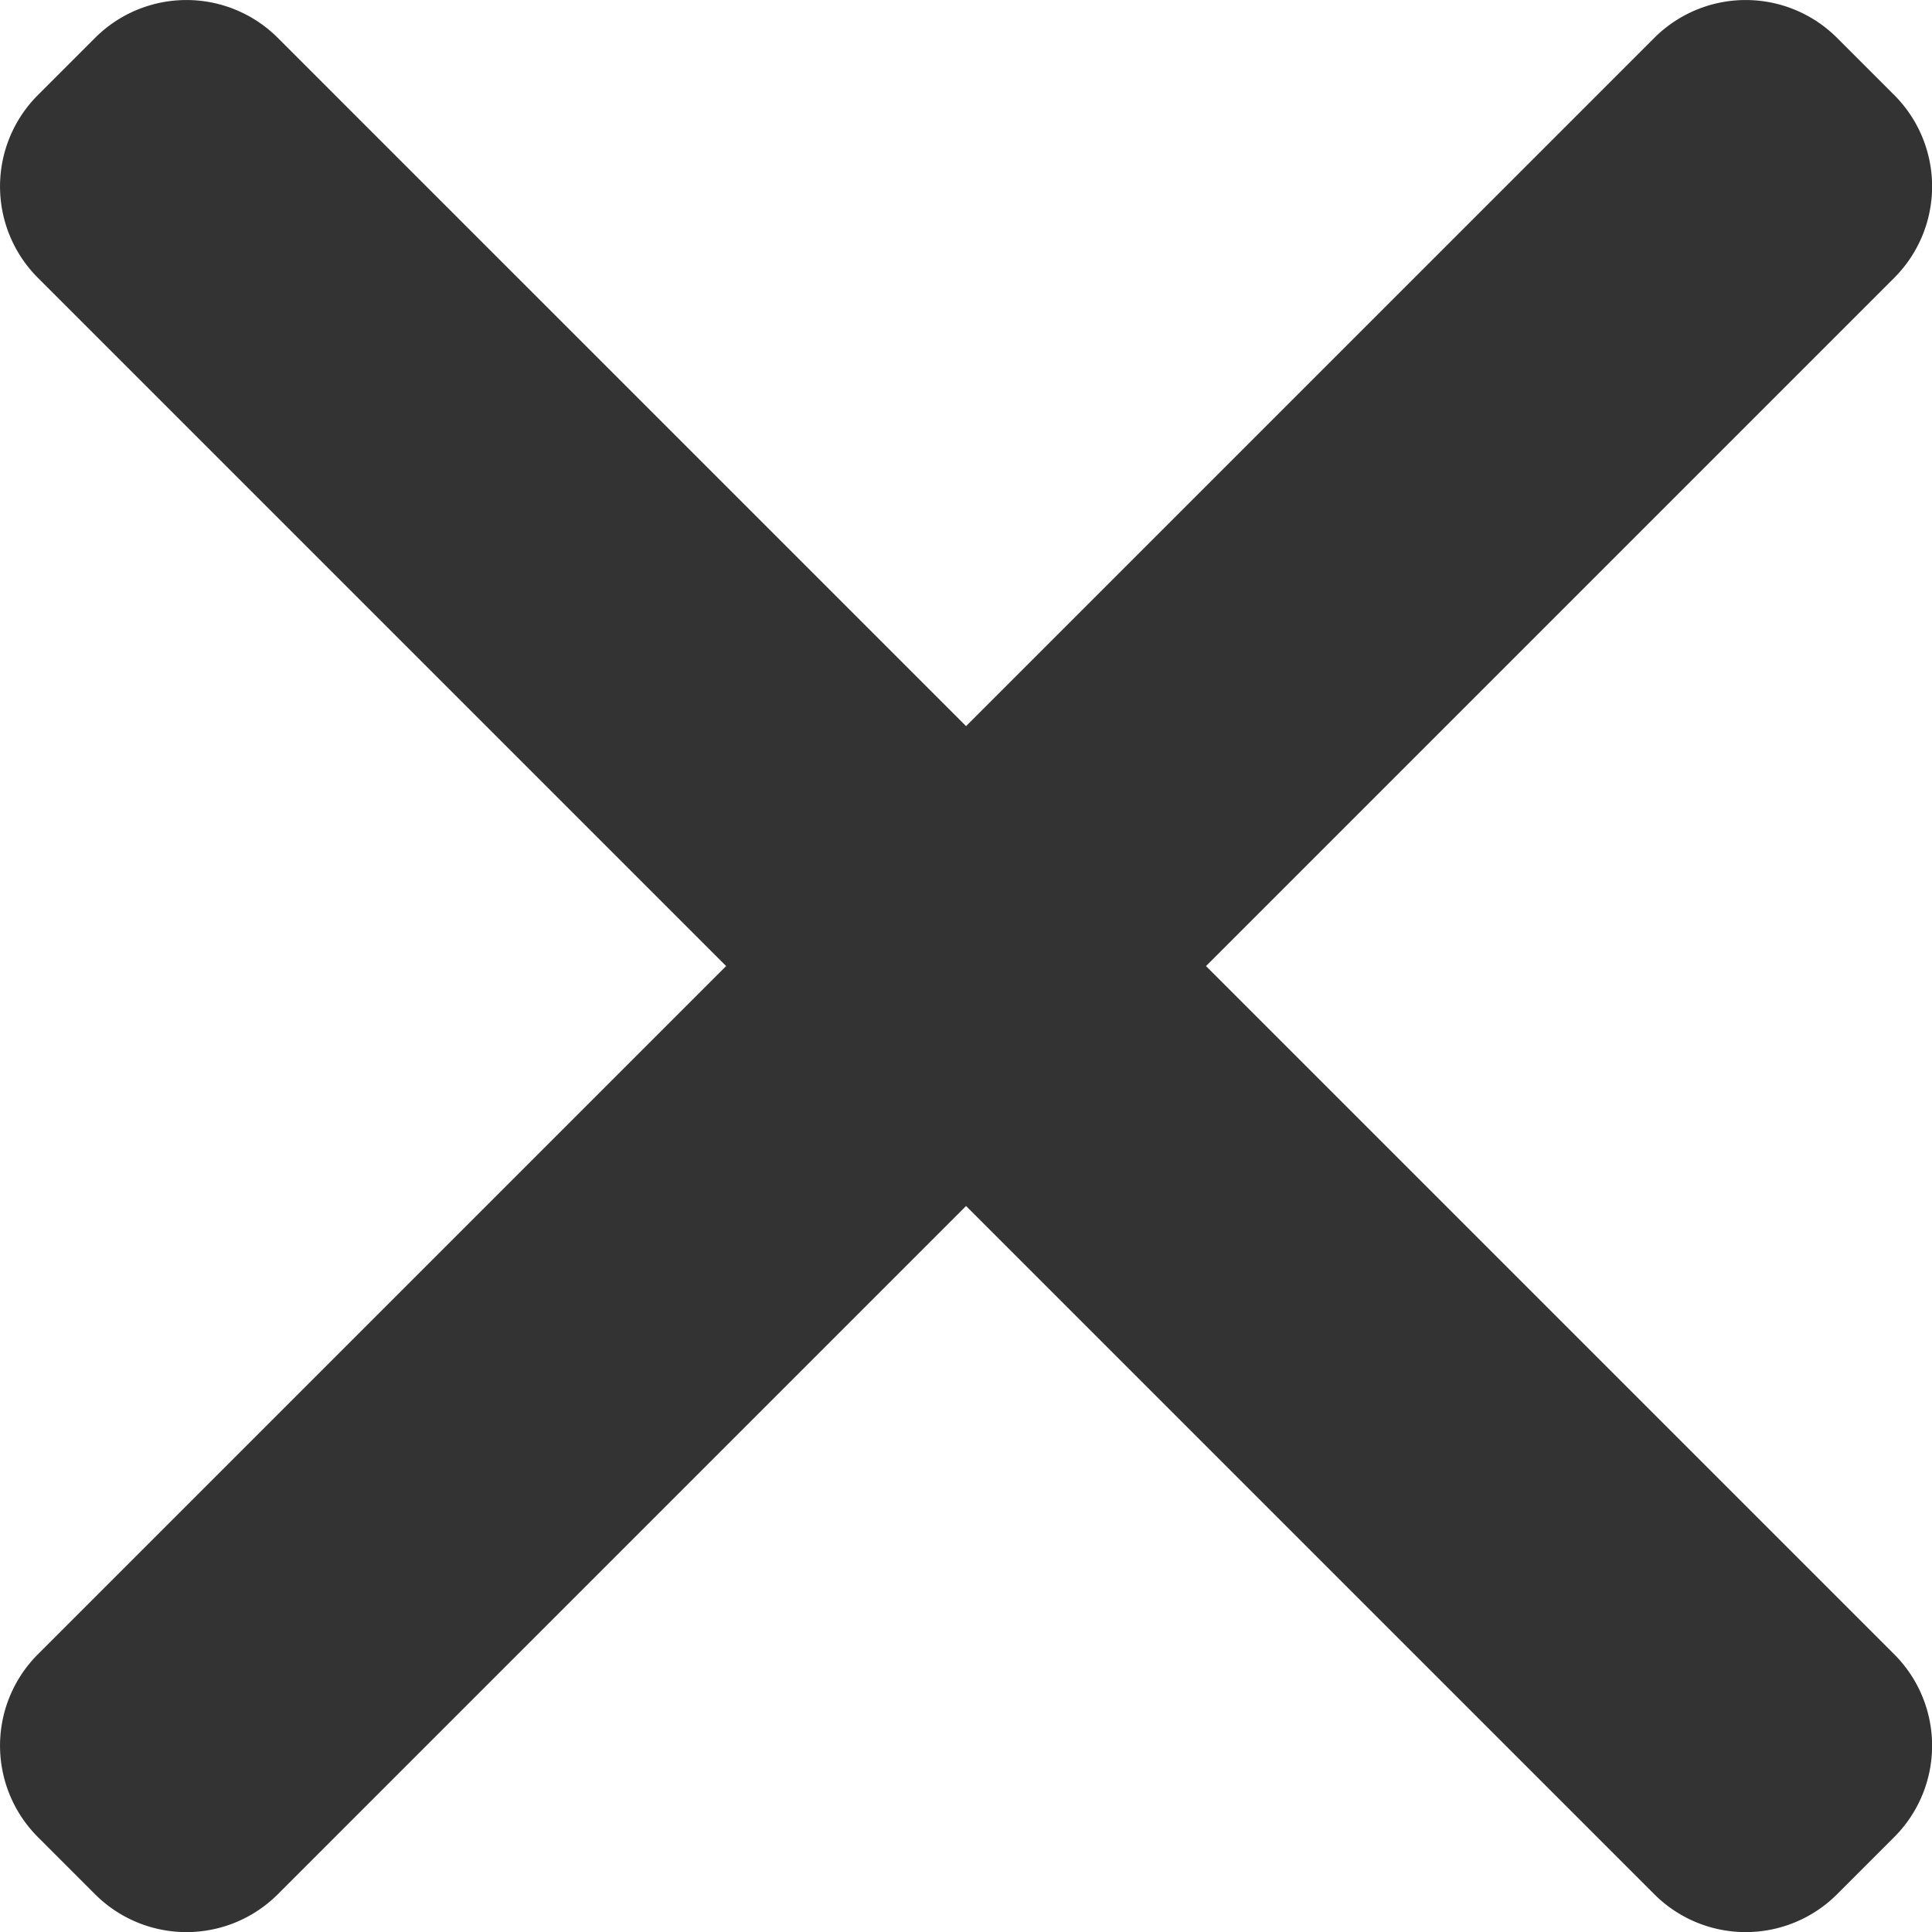 <svg xmlns="http://www.w3.org/2000/svg" width="14.953" height="14.953" viewBox="0 0 14.953 14.953">
  <path id="사각형_25_복사" data-name="사각형 25 복사" d="M1556.577,550.434l-5.327-5.327-5.327,5.327a1,1,0,0,1-1.414,0l-.443-.443a1,1,0,0,1,0-1.414l5.327-5.327-5.327-5.327a1,1,0,0,1,0-1.414l.443-.443a1,1,0,0,1,1.414,0l5.327,5.327,5.327-5.327a1,1,0,0,1,1.414,0l.443.443a1,1,0,0,1,0,1.414l-5.327,5.327,5.327,5.327a1,1,0,0,1,0,1.414l-.443.443a1,1,0,0,1-1.414,0Z" transform="translate(-1543.773 -535.773)" fill="#333"/>
</svg>
